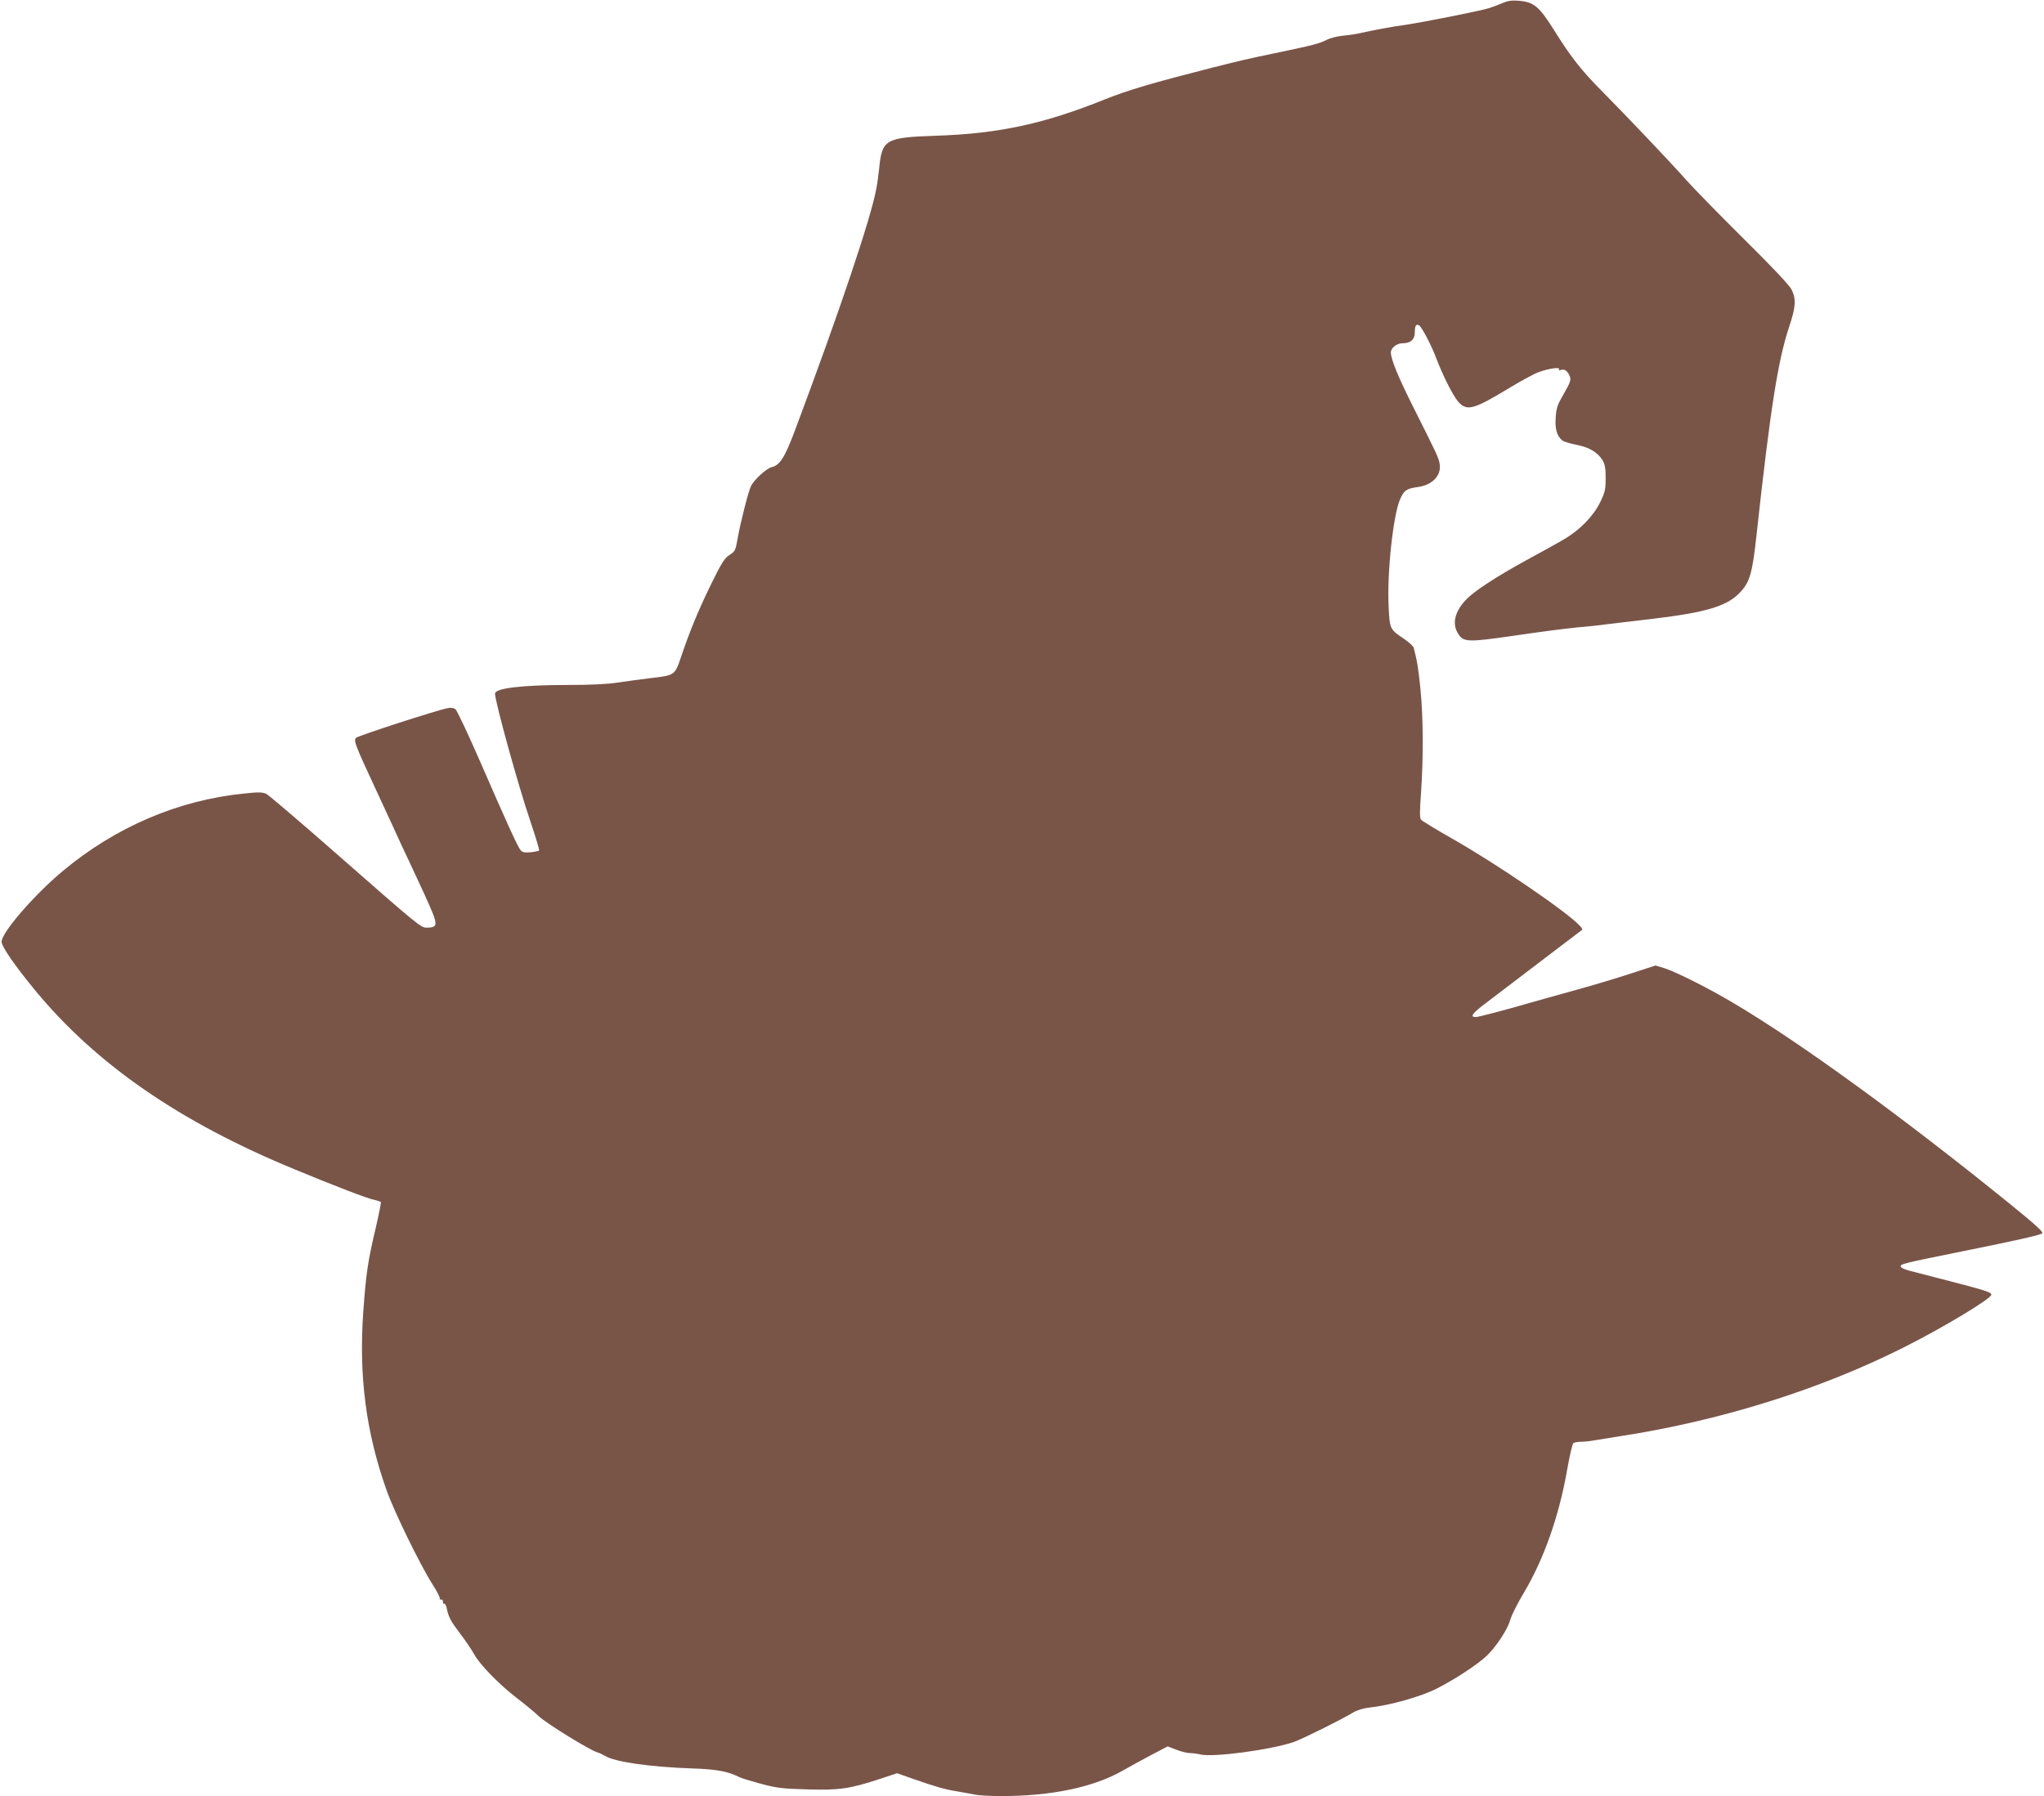 <?xml version="1.0" standalone="no"?>
<!DOCTYPE svg PUBLIC "-//W3C//DTD SVG 20010904//EN"
 "http://www.w3.org/TR/2001/REC-SVG-20010904/DTD/svg10.dtd">
<svg version="1.0" xmlns="http://www.w3.org/2000/svg"
 width="1280pt" height="1125pt" viewBox="0 0 1280 1125"
 preserveAspectRatio="xMidYMid meet">
<g transform="translate(0,1125) scale(0.1,-0.1)"
fill="#795548" stroke="none">
<path d="M9405 11229 c-27 -11 -63 -25 -80 -30 -54 -17 -407 -87 -520 -104
-101 -14 -195 -32 -300 -55 -22 -5 -66 -11 -98 -14 -32 -3 -77 -14 -100 -26
-45 -23 -82 -33 -332 -85 -178 -37 -193 -41 -385 -89 -372 -95 -525 -140 -670
-198 -382 -154 -666 -215 -1055 -228 -323 -11 -342 -22 -360 -210 -4 -36 -11
-90 -17 -120 -34 -187 -228 -763 -508 -1511 -65 -174 -96 -223 -148 -235 -31
-7 -107 -76 -128 -116 -17 -33 -66 -225 -85 -332 -13 -74 -16 -80 -51 -102
-31 -20 -49 -48 -119 -191 -78 -161 -132 -291 -186 -453 -36 -107 -40 -110
-179 -126 -66 -8 -163 -21 -216 -29 -63 -10 -172 -15 -310 -15 -285 0 -458
-20 -458 -54 0 -51 145 -576 221 -799 33 -98 58 -181 55 -184 -3 -3 -27 -8
-54 -11 -36 -3 -51 0 -61 12 -19 22 -87 172 -252 551 -77 176 -147 326 -157
333 -10 8 -29 11 -47 7 -70 -13 -569 -175 -577 -187 -13 -21 -4 -44 134 -341
72 -155 141 -304 153 -332 13 -27 63 -133 110 -235 48 -102 92 -202 97 -224
13 -44 3 -56 -49 -56 -38 0 -43 4 -573 469 -222 195 -416 360 -431 368 -24 12
-48 13 -140 3 -413 -41 -807 -210 -1139 -488 -178 -149 -380 -383 -380 -440 0
-31 83 -150 211 -306 383 -463 904 -823 1622 -1119 253 -105 465 -186 504
-193 18 -4 35 -9 38 -13 2 -4 -12 -75 -31 -157 -50 -210 -62 -290 -79 -529
-29 -401 17 -757 146 -1119 47 -134 211 -469 288 -590 28 -43 48 -83 45 -88
-3 -5 0 -7 8 -6 7 2 12 -5 12 -14 -1 -10 2 -15 7 -12 5 2 11 -8 15 -23 13 -63
26 -86 86 -165 35 -46 74 -104 88 -130 34 -63 155 -187 265 -272 50 -38 113
-90 140 -116 50 -46 317 -211 365 -225 14 -4 35 -14 48 -22 61 -38 281 -70
547 -79 154 -5 226 -19 296 -55 9 -5 68 -23 130 -40 101 -27 134 -32 289 -36
202 -7 274 4 456 64 l112 37 93 -33 c143 -50 208 -69 279 -80 36 -6 85 -15
110 -20 25 -6 99 -10 165 -10 317 -1 584 55 767 160 40 23 120 67 177 97 l103
54 55 -21 c30 -12 69 -21 86 -21 18 0 46 -4 62 -8 76 -21 448 29 588 78 56 20
292 137 372 185 25 15 63 26 105 31 119 12 319 68 415 117 117 59 264 156 319
210 62 62 128 165 143 220 7 27 45 103 85 170 126 211 222 483 273 778 15 85
32 157 38 161 7 4 28 8 48 8 19 0 60 4 90 10 30 5 97 16 149 24 627 96 1250
290 1778 555 245 123 552 307 552 332 0 15 -32 26 -260 85 -118 31 -235 61
-259 67 -25 7 -46 17 -48 24 -6 16 16 21 397 98 318 64 478 100 488 110 9 9
-32 47 -208 190 -663 537 -1305 1004 -1720 1250 -157 94 -363 197 -434 220
l-59 18 -156 -51 c-86 -28 -239 -74 -341 -102 -102 -28 -280 -78 -395 -111
-116 -32 -221 -59 -233 -59 -40 0 -22 24 66 90 47 36 194 148 327 249 132 101
248 189 259 197 20 13 19 14 -4 39 -82 87 -523 388 -797 543 -100 57 -187 110
-194 118 -9 11 -9 48 0 172 15 216 14 471 -4 648 -13 130 -21 177 -42 257 -2
9 -30 35 -61 56 -89 60 -89 60 -96 201 -11 209 28 574 72 674 25 56 40 66 113
76 91 13 148 75 134 147 -7 38 -12 49 -162 348 -95 188 -143 305 -143 347 0
29 36 58 73 58 51 0 77 24 77 70 0 40 8 53 27 42 17 -11 79 -129 106 -203 41
-108 105 -236 138 -274 55 -62 94 -52 319 84 74 45 157 90 185 100 62 23 138
34 128 18 -4 -7 0 -8 12 -4 21 9 44 -8 56 -42 8 -20 2 -38 -37 -105 -41 -71
-48 -90 -52 -152 -5 -73 8 -115 42 -143 9 -7 48 -19 88 -27 80 -15 133 -47
163 -96 16 -26 20 -51 20 -113 0 -71 -4 -88 -34 -150 -42 -87 -129 -176 -226
-232 -38 -23 -142 -80 -230 -128 -199 -109 -340 -201 -389 -256 -67 -73 -83
-146 -46 -206 34 -56 58 -57 361 -13 147 22 319 44 381 50 62 5 147 14 188 20
41 5 174 21 295 35 319 38 454 77 533 156 69 68 85 121 112 370 87 795 134
1091 204 1302 41 122 45 173 16 232 -13 27 -117 138 -297 316 -152 151 -315
317 -361 369 -101 114 -373 400 -531 560 -130 131 -194 213 -301 384 -90 144
-125 173 -215 181 -47 4 -71 1 -110 -16z"/>
</g>
</svg>
